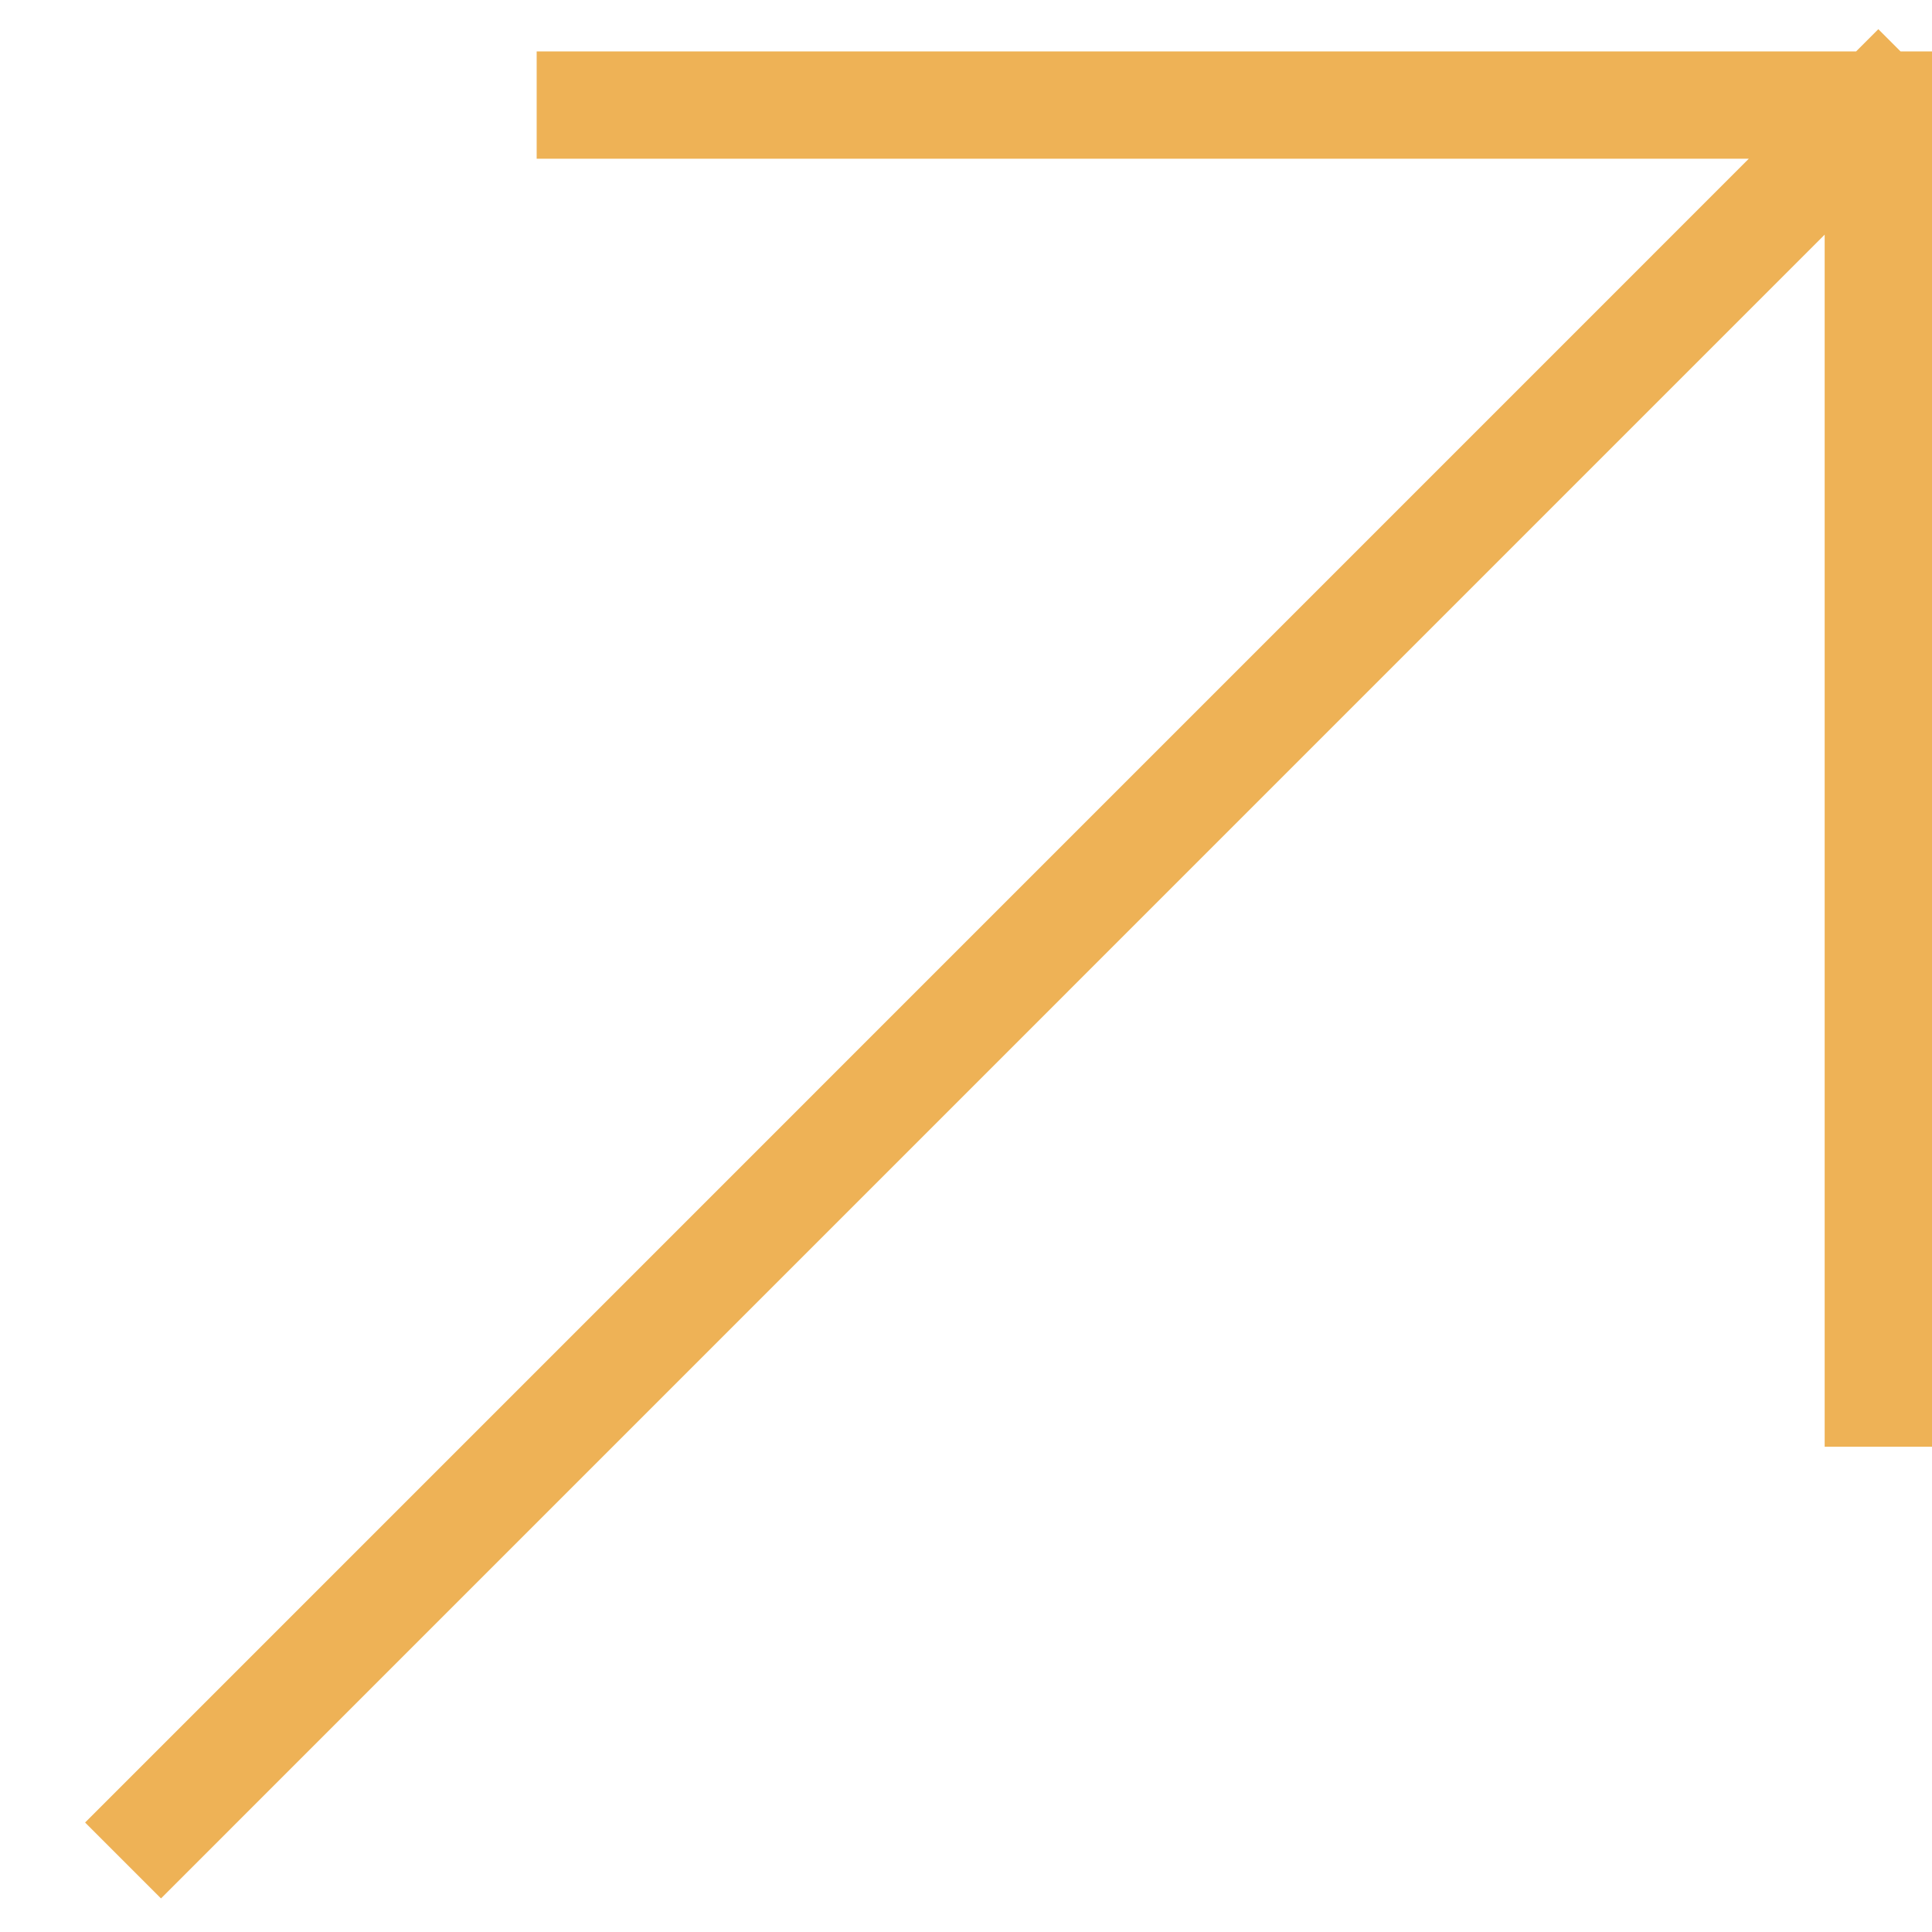 <svg width="18" height="18" viewBox="0 0 18 18" fill="none" xmlns="http://www.w3.org/2000/svg">
<path id="Vector" d="M1.5 16.98L17.5 0.979M17.5 0.979H5.5M17.5 0.979V12.979" stroke="#EEB256" stroke-linecap="square" stroke-linejoin="round"/>
</svg>
